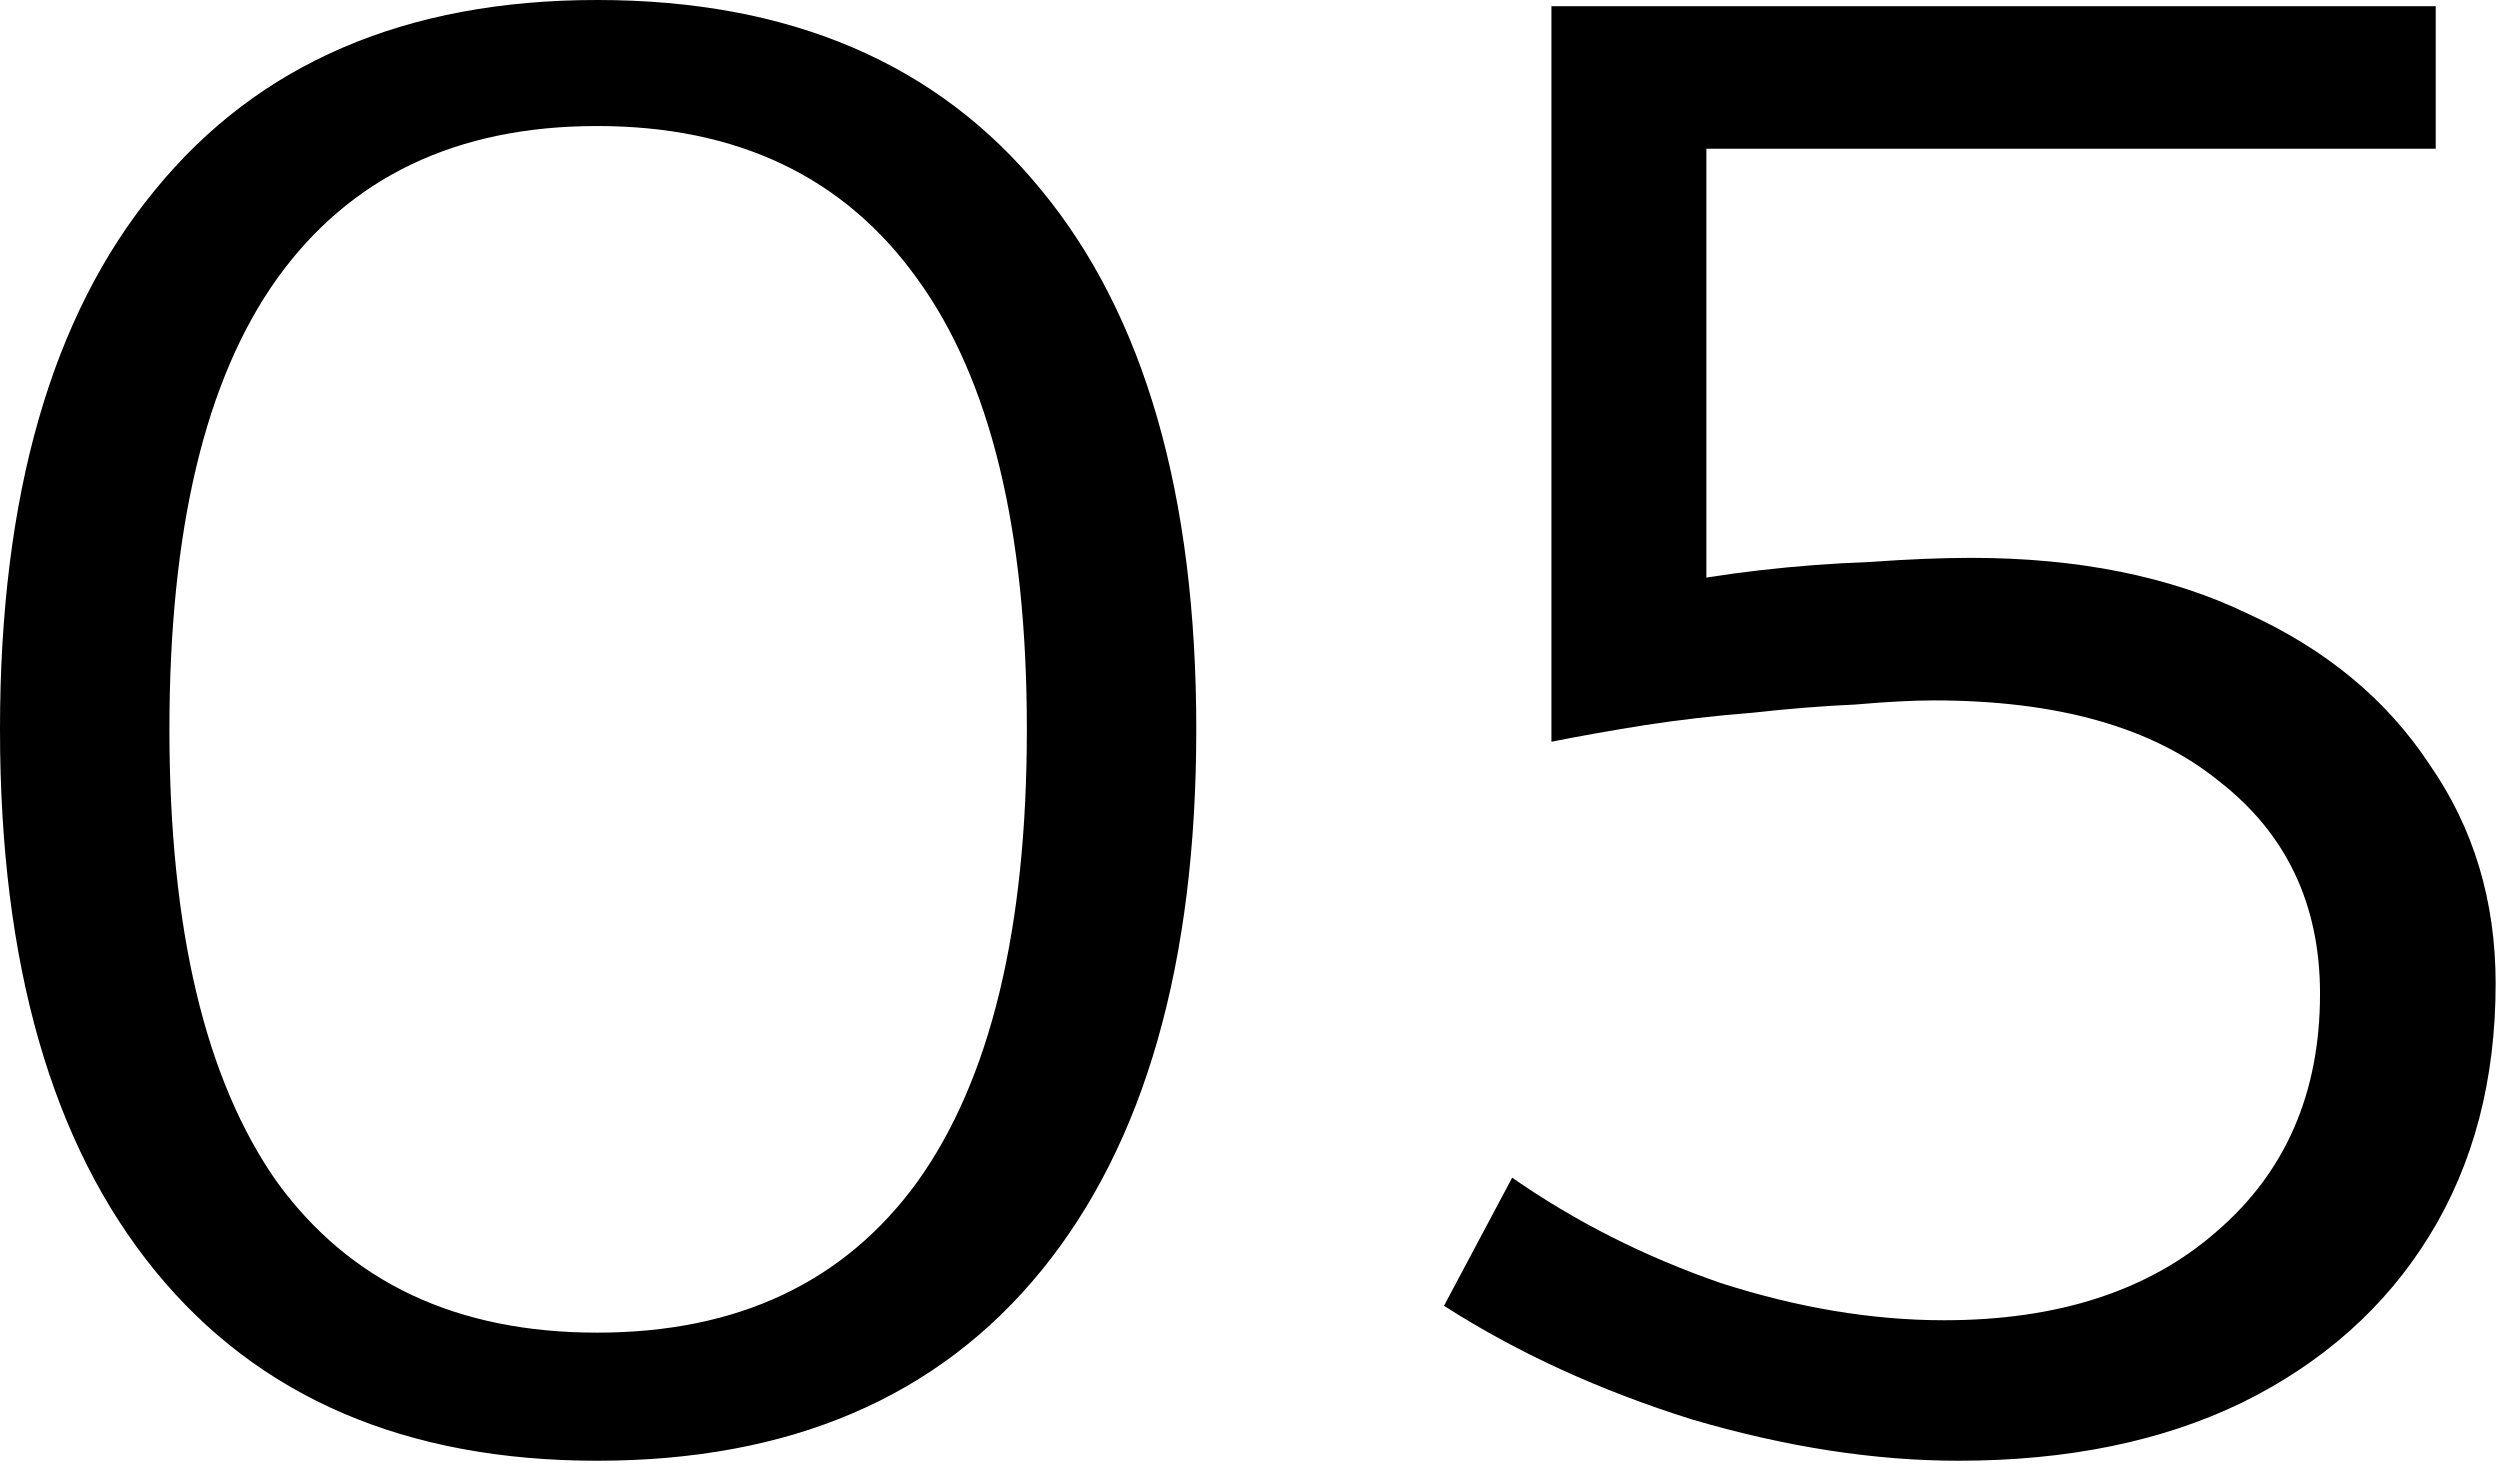 <svg width="242" height="142" viewBox="0 0 242 142" fill="none" xmlns="http://www.w3.org/2000/svg">
<path d="M57.8 9.58443e-05C76.467 9.58443e-05 90.8 6.133 100.8 18.4C110.8 30.533 115.8 47.933 115.8 70.6C115.8 93.267 110.8 110.733 100.8 123C90.8 135.267 76.467 141.4 57.8 141.4C39.267 141.4 25 135.267 15 123C5 110.733 2.47359e-05 93.267 2.47359e-05 70.6C2.47359e-05 47.933 5 30.533 15 18.4C25 6.133 39.267 9.58443e-05 57.8 9.58443e-05ZM57.8 12.2C44.2 12.2 33.867 17.133 26.8 27C19.867 36.733 16.4 51.267 16.4 70.6C16.4 89.933 19.867 104.533 26.8 114.4C33.867 124.133 44.2 129 57.8 129C71.4 129 81.733 124.133 88.8 114.4C95.867 104.533 99.4 89.933 99.4 70.6C99.4 51.267 95.867 36.733 88.8 27C81.733 17.133 71.4 12.2 57.8 12.2ZM165.178 63.4L161.578 56.6C163.978 56.067 166.911 55.6 170.378 55.2C173.845 54.8 177.378 54.533 180.978 54.4C184.711 54.133 187.978 54 190.778 54C201.178 54 210.111 55.8 217.578 59.4C225.178 62.867 231.045 67.733 235.178 74C239.445 80.133 241.578 87.2 241.578 95.2C241.578 104.533 239.445 112.667 235.178 119.6C230.911 126.533 224.845 131.933 216.978 135.8C209.245 139.533 200.111 141.4 189.578 141.4C181.445 141.4 172.845 140.067 163.778 137.4C154.845 134.6 146.845 130.933 139.778 126.4L146.378 114C152.511 118.267 159.245 121.667 166.578 124.2C174.045 126.6 181.245 127.8 188.178 127.8C199.245 127.8 208.045 124.933 214.578 119.2C221.245 113.467 224.578 105.8 224.578 96.2C224.578 87.533 221.311 80.667 214.778 75.6C208.378 70.4 199.178 67.8 187.178 67.8C185.178 67.8 182.645 67.933 179.578 68.2C176.511 68.333 173.178 68.6 169.578 69C166.111 69.267 162.645 69.667 159.178 70.2C155.845 70.733 152.845 71.267 150.178 71.8V0.6H235.778V14.4H157.978L165.178 7.4V63.4Z" fill="black"/>
</svg>
